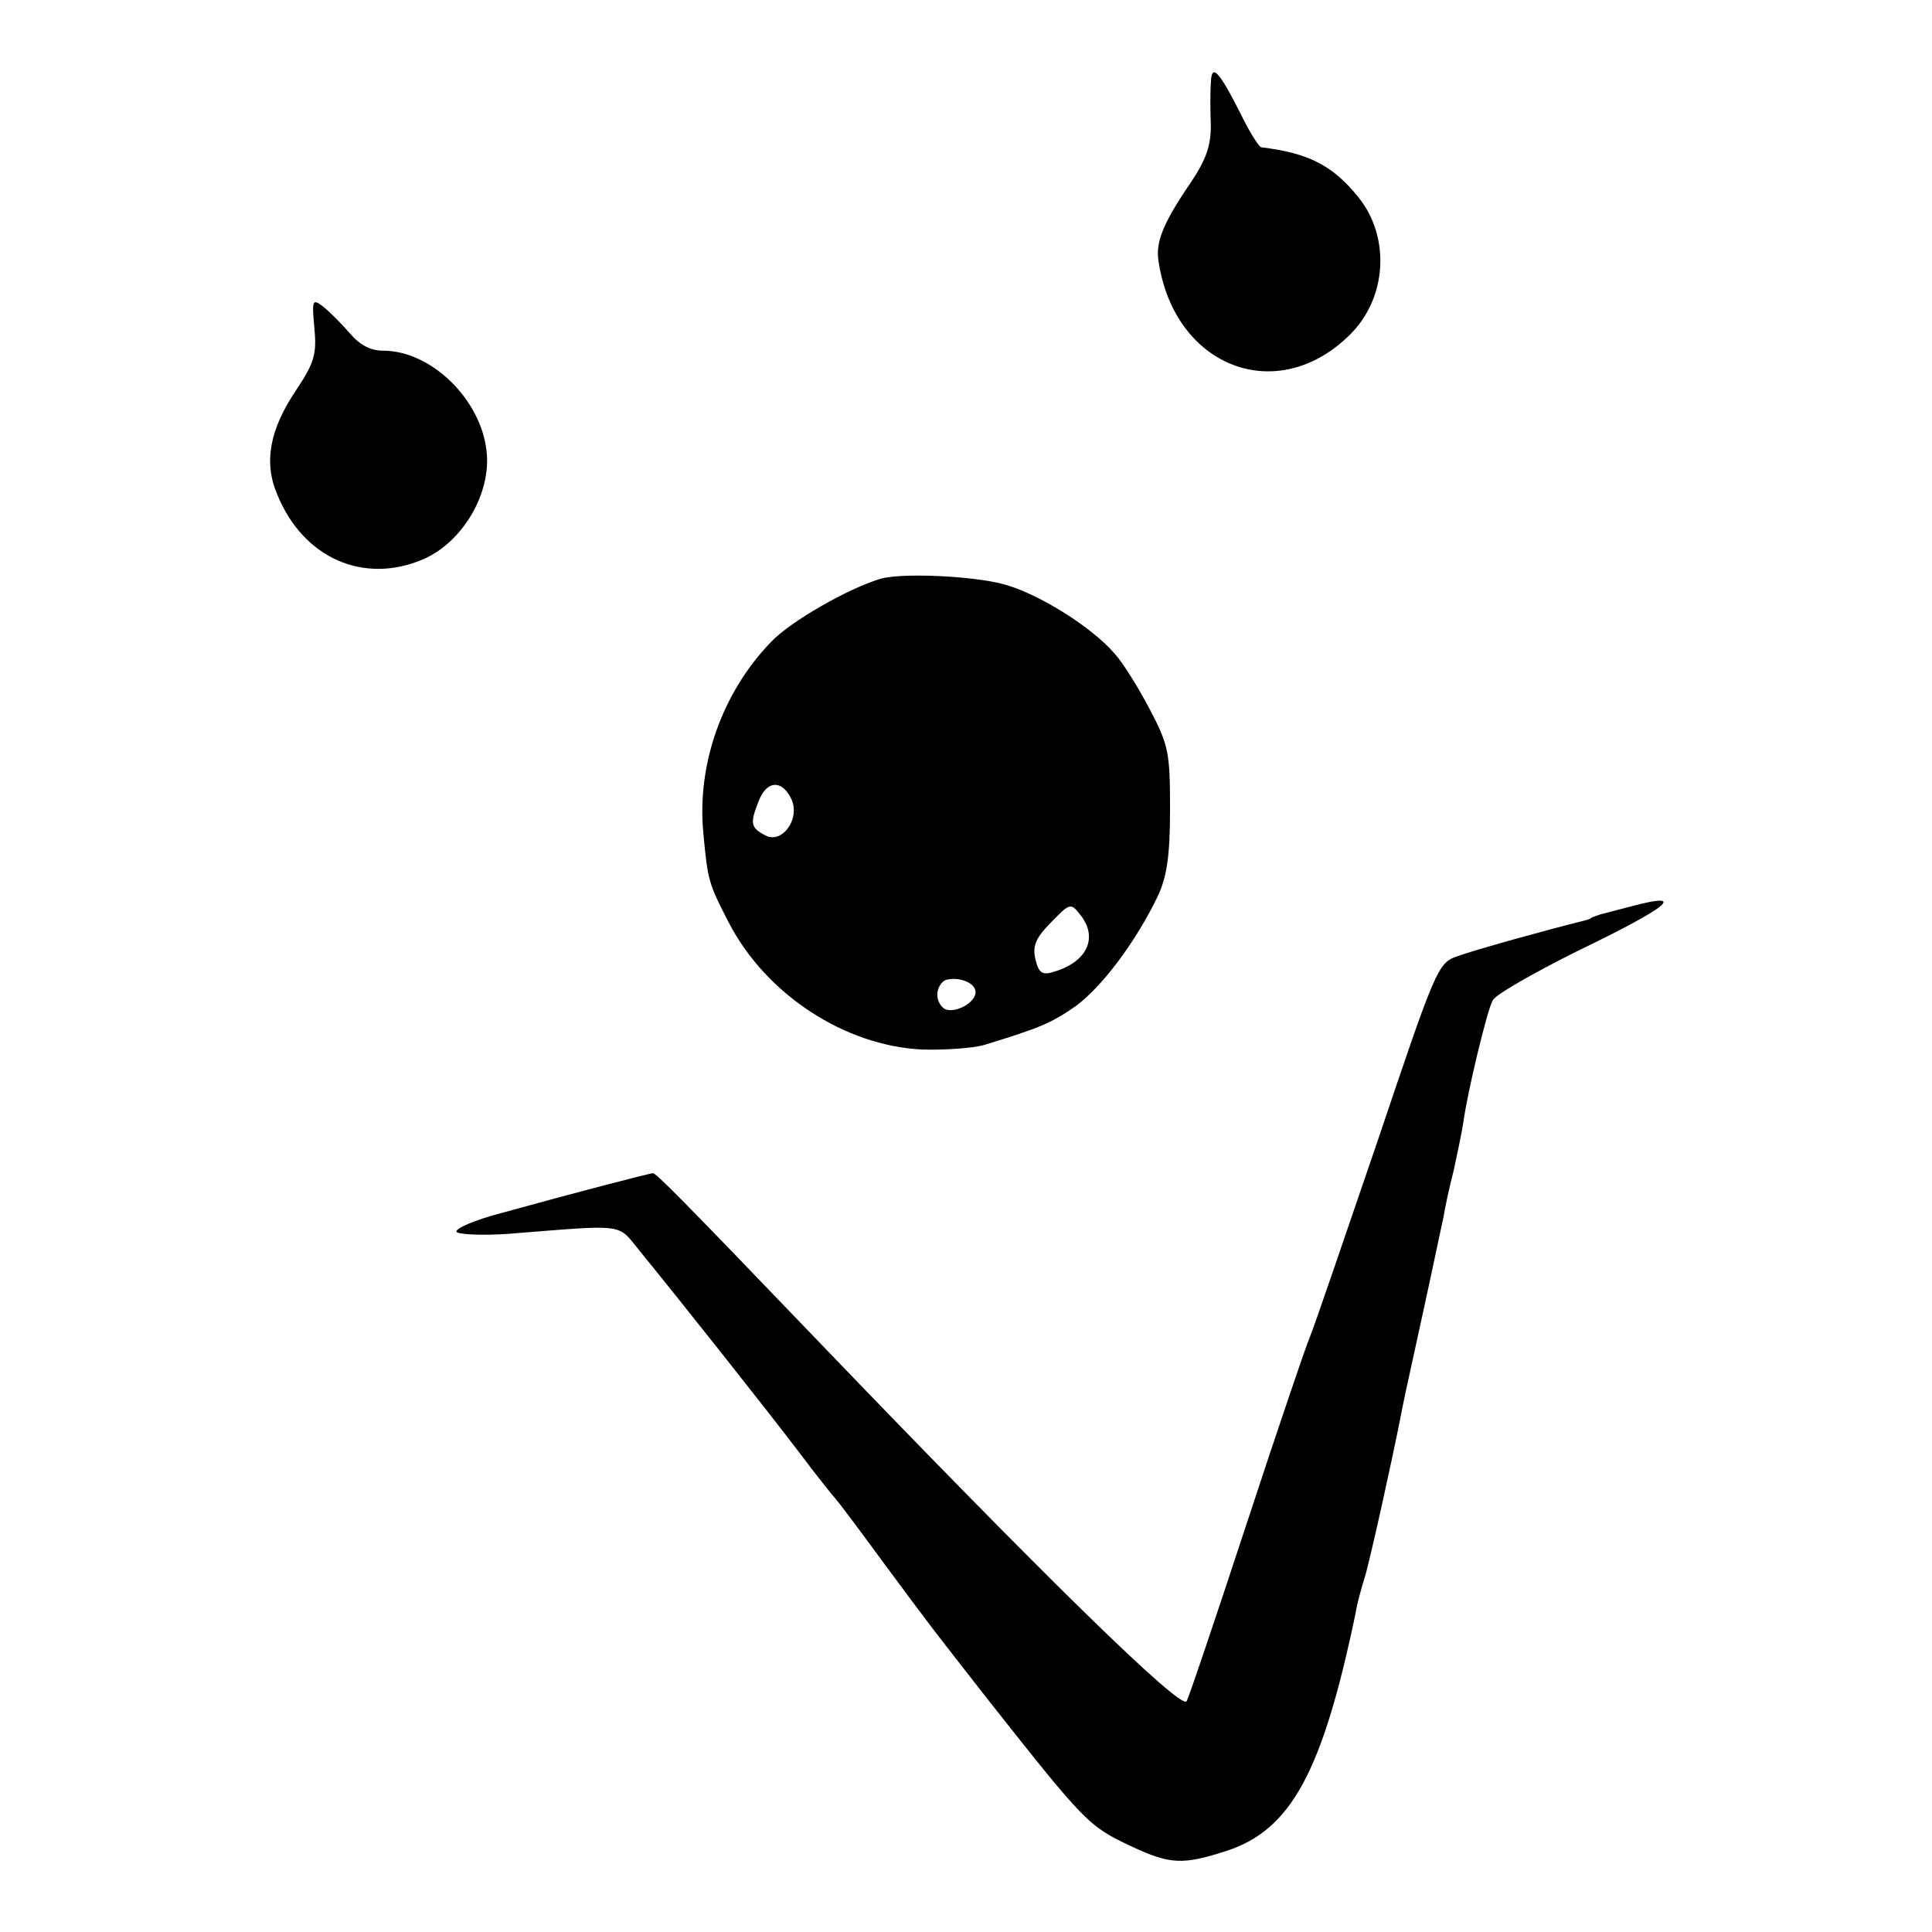 <?xml version="1.0" standalone="no"?>
<!DOCTYPE svg PUBLIC "-//W3C//DTD SVG 20010904//EN"
 "http://www.w3.org/TR/2001/REC-SVG-20010904/DTD/svg10.dtd">
<svg version="1.0" xmlns="http://www.w3.org/2000/svg"
 width="303pt" height="303pt" viewBox="0 0 303 303"
 preserveAspectRatio="xMidYMid meet">
<g transform="translate(0,303) scale(0.1,-0.1)"
fill="#000000" stroke="none">
<path d="M1899 2900 c-1 -14 -1 -44 0 -67 0 -31 -7 -53 -32 -90 -43 -63 -55
-93 -50 -123 25 -166 186 -228 300 -115 58 57 64 152 14 215 -41 51 -79 70
-153 79 -4 1 -19 25 -33 54 -34 67 -45 78 -46 47z"/>
<path d="M493 2516 c4 -41 0 -55 -28 -97 -42 -62 -52 -114 -30 -165 41 -100
136 -141 229 -101 62 27 107 104 99 170 -9 81 -87 157 -162 157 -20 0 -37 9
-53 28 -13 15 -31 33 -41 41 -17 13 -18 11 -14 -33z"/>
<path d="M1380 2122 c-50 -15 -141 -67 -171 -99 -77 -80 -116 -192 -106 -299
7 -75 8 -79 40 -141 58 -112 181 -193 303 -199 35 -1 79 2 97 7 88 27 105 34
144 61 42 31 95 102 129 173 14 30 19 63 19 136 0 88 -2 100 -32 157 -18 34
-42 73 -55 87 -36 42 -121 95 -175 109 -49 13 -161 18 -193 8z m-140 -343 c17
-31 -13 -74 -40 -59 -23 12 -24 19 -10 54 12 31 35 34 50 5z m456 -186 c26
-35 8 -72 -43 -87 -18 -6 -24 -2 -29 19 -5 21 0 33 22 56 33 34 33 34 50 12z
m-166 -119 c0 -16 -30 -33 -47 -27 -7 3 -13 13 -13 23 0 10 6 20 13 23 20 6
47 -4 47 -19z"/>
<path d="M2560 1609 c-19 -5 -42 -11 -50 -13 -8 -3 -15 -5 -15 -6 0 -1 -7 -3
-15 -5 -45 -11 -169 -45 -195 -55 -30 -10 -34 -21 -124 -288 -52 -152 -99
-290 -106 -307 -7 -16 -52 -149 -100 -295 -48 -146 -90 -271 -94 -278 -8 -15
-222 194 -582 569 -213 222 -250 259 -255 259 -5 0 -128 -32 -236 -62 -43 -11
-75 -25 -72 -30 3 -4 40 -6 82 -3 189 15 169 17 207 -29 62 -76 200 -250 250
-316 27 -36 52 -67 55 -70 3 -3 37 -48 75 -100 80 -108 71 -96 164 -215 154
-195 158 -199 226 -231 60 -28 80 -29 148 -7 102 33 151 124 203 373 2 14 9
39 14 55 8 25 43 184 56 250 5 26 7 36 38 177 14 64 27 127 30 140 2 13 9 46
16 73 6 28 13 61 15 75 6 45 37 175 46 191 4 9 64 43 132 77 145 70 174 94 87
71z"/>
</g>
</svg>
